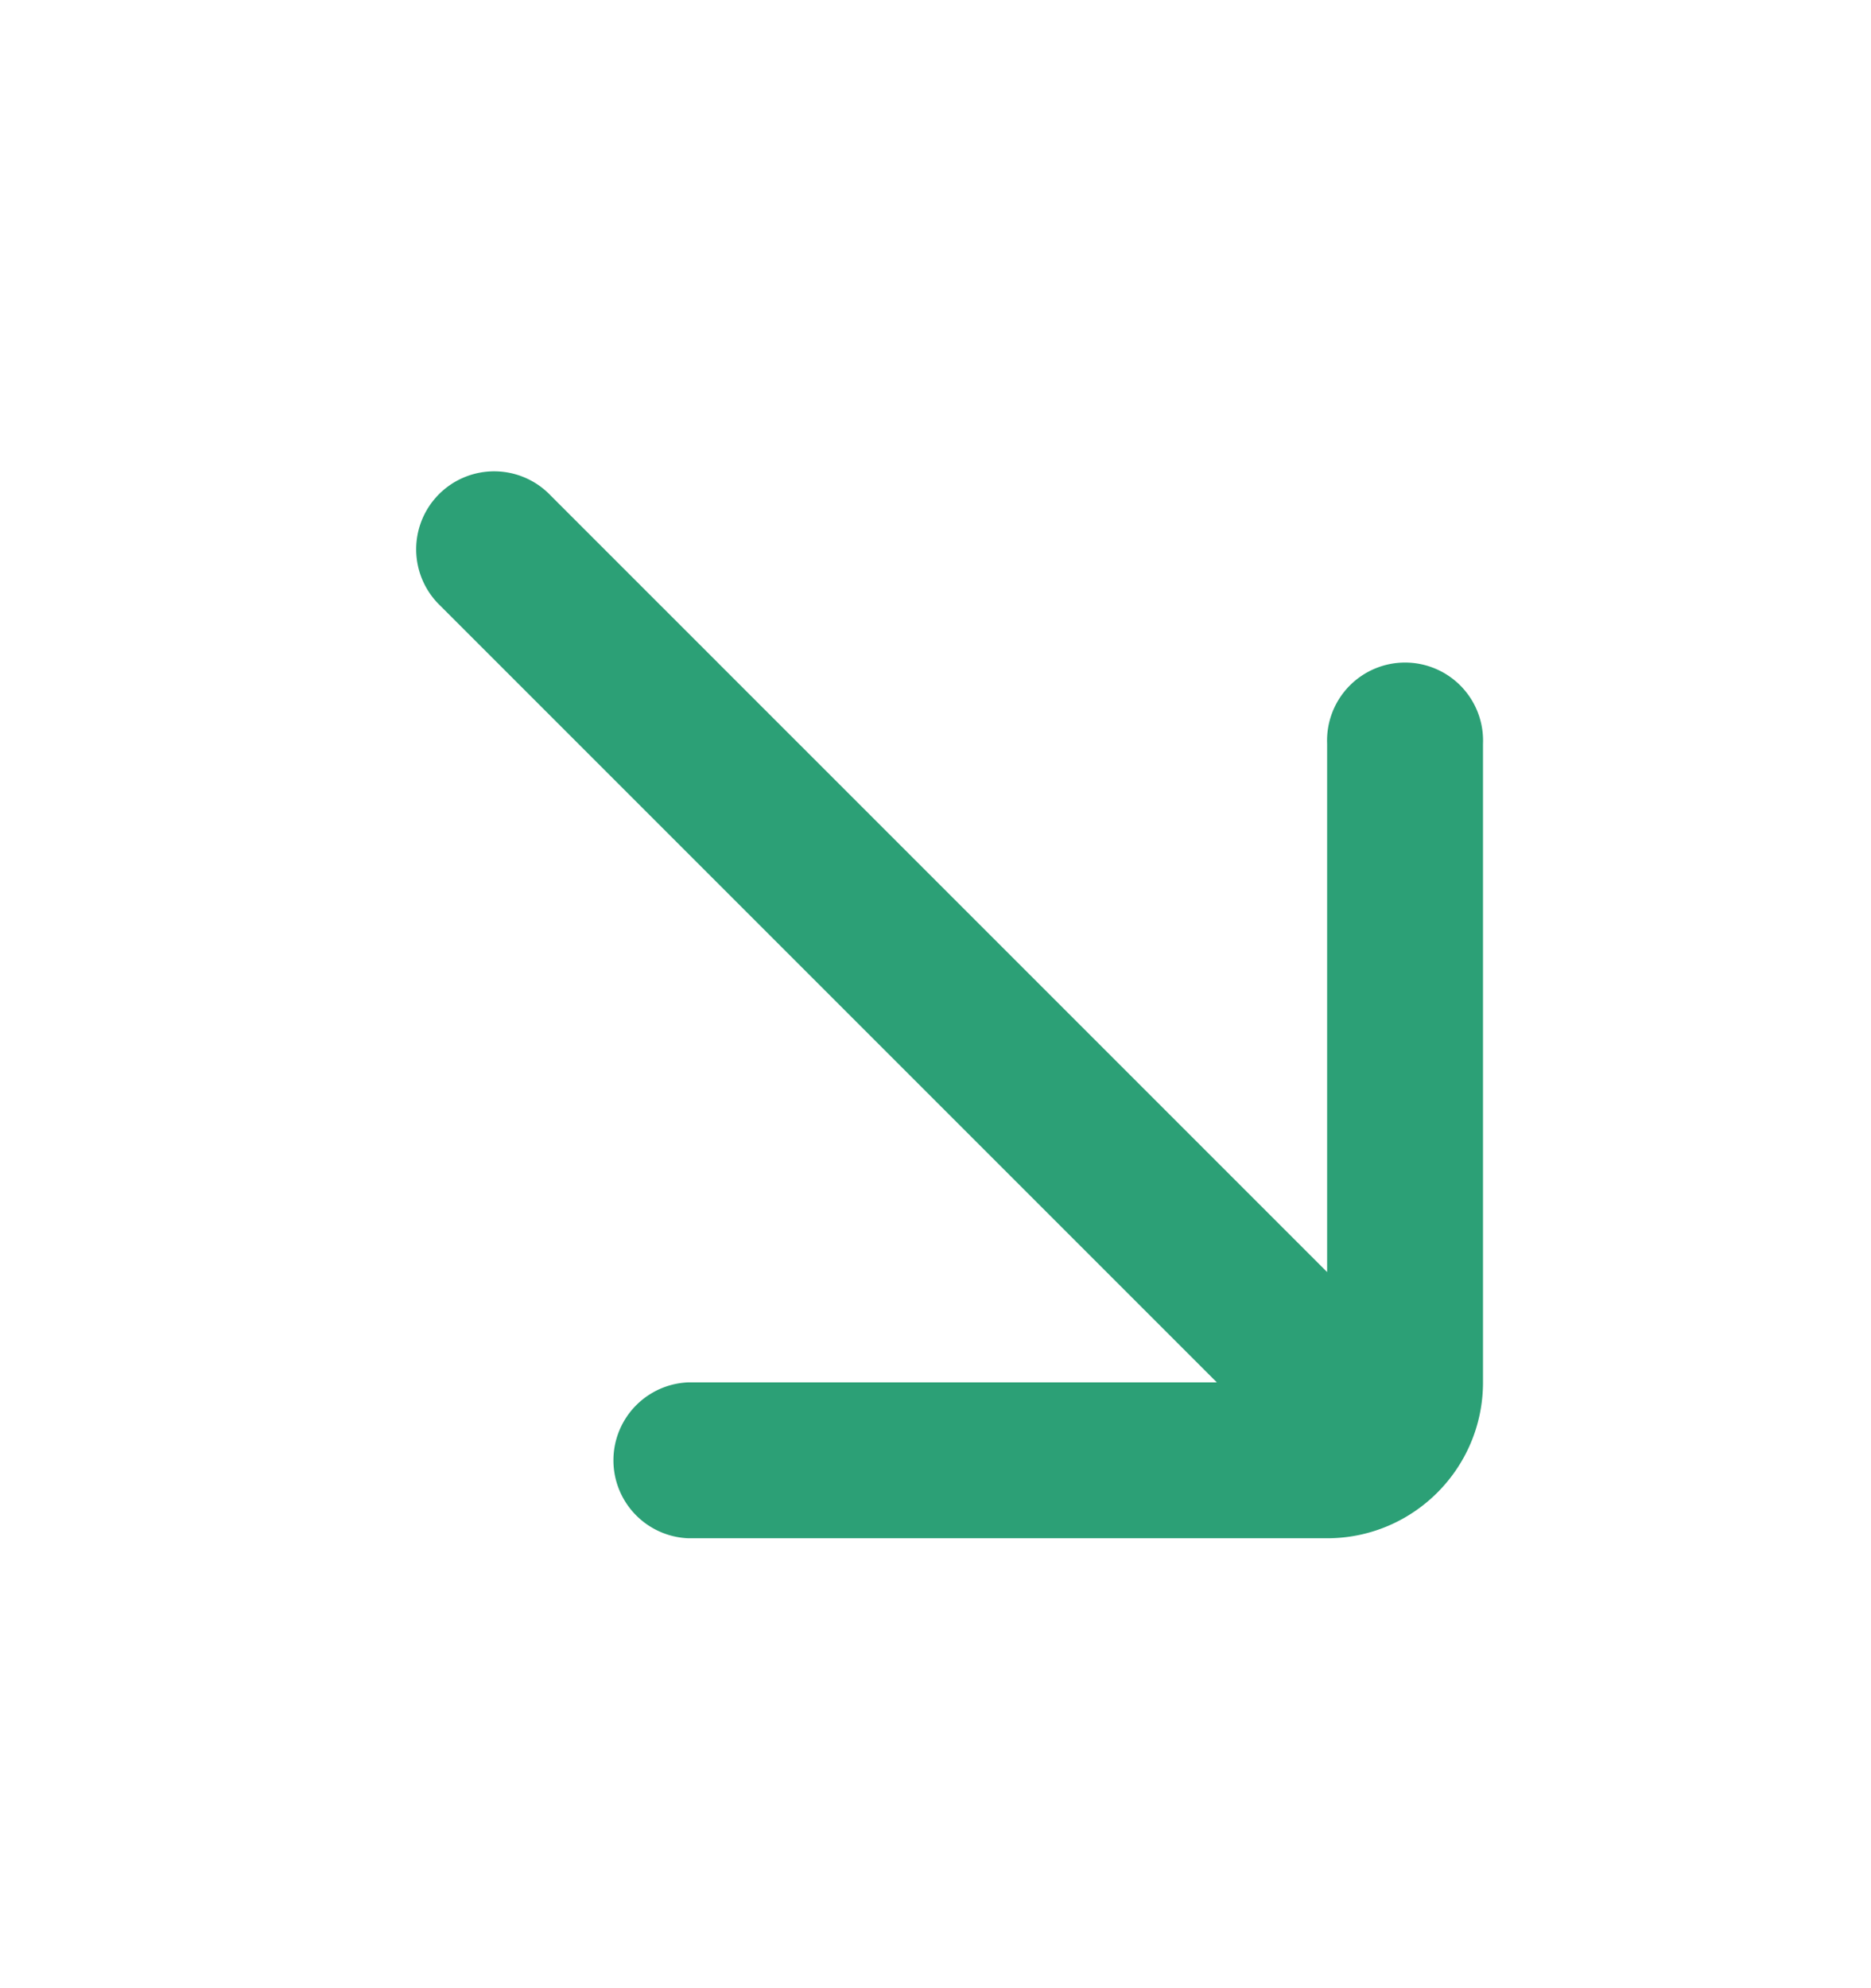 <svg width="16" height="17" fill="none" xmlns="http://www.w3.org/2000/svg"><path d="M11.349 6.358a.667.667 0 111.333 0v5.462c0 .736-.597 1.333-1.333 1.333H5.887a.667.667 0 010-1.333h4.519l-6.64-6.64a.667.667 0 11.943-.943l6.64 6.64V6.358z" fill="#2CA076"/></svg>
